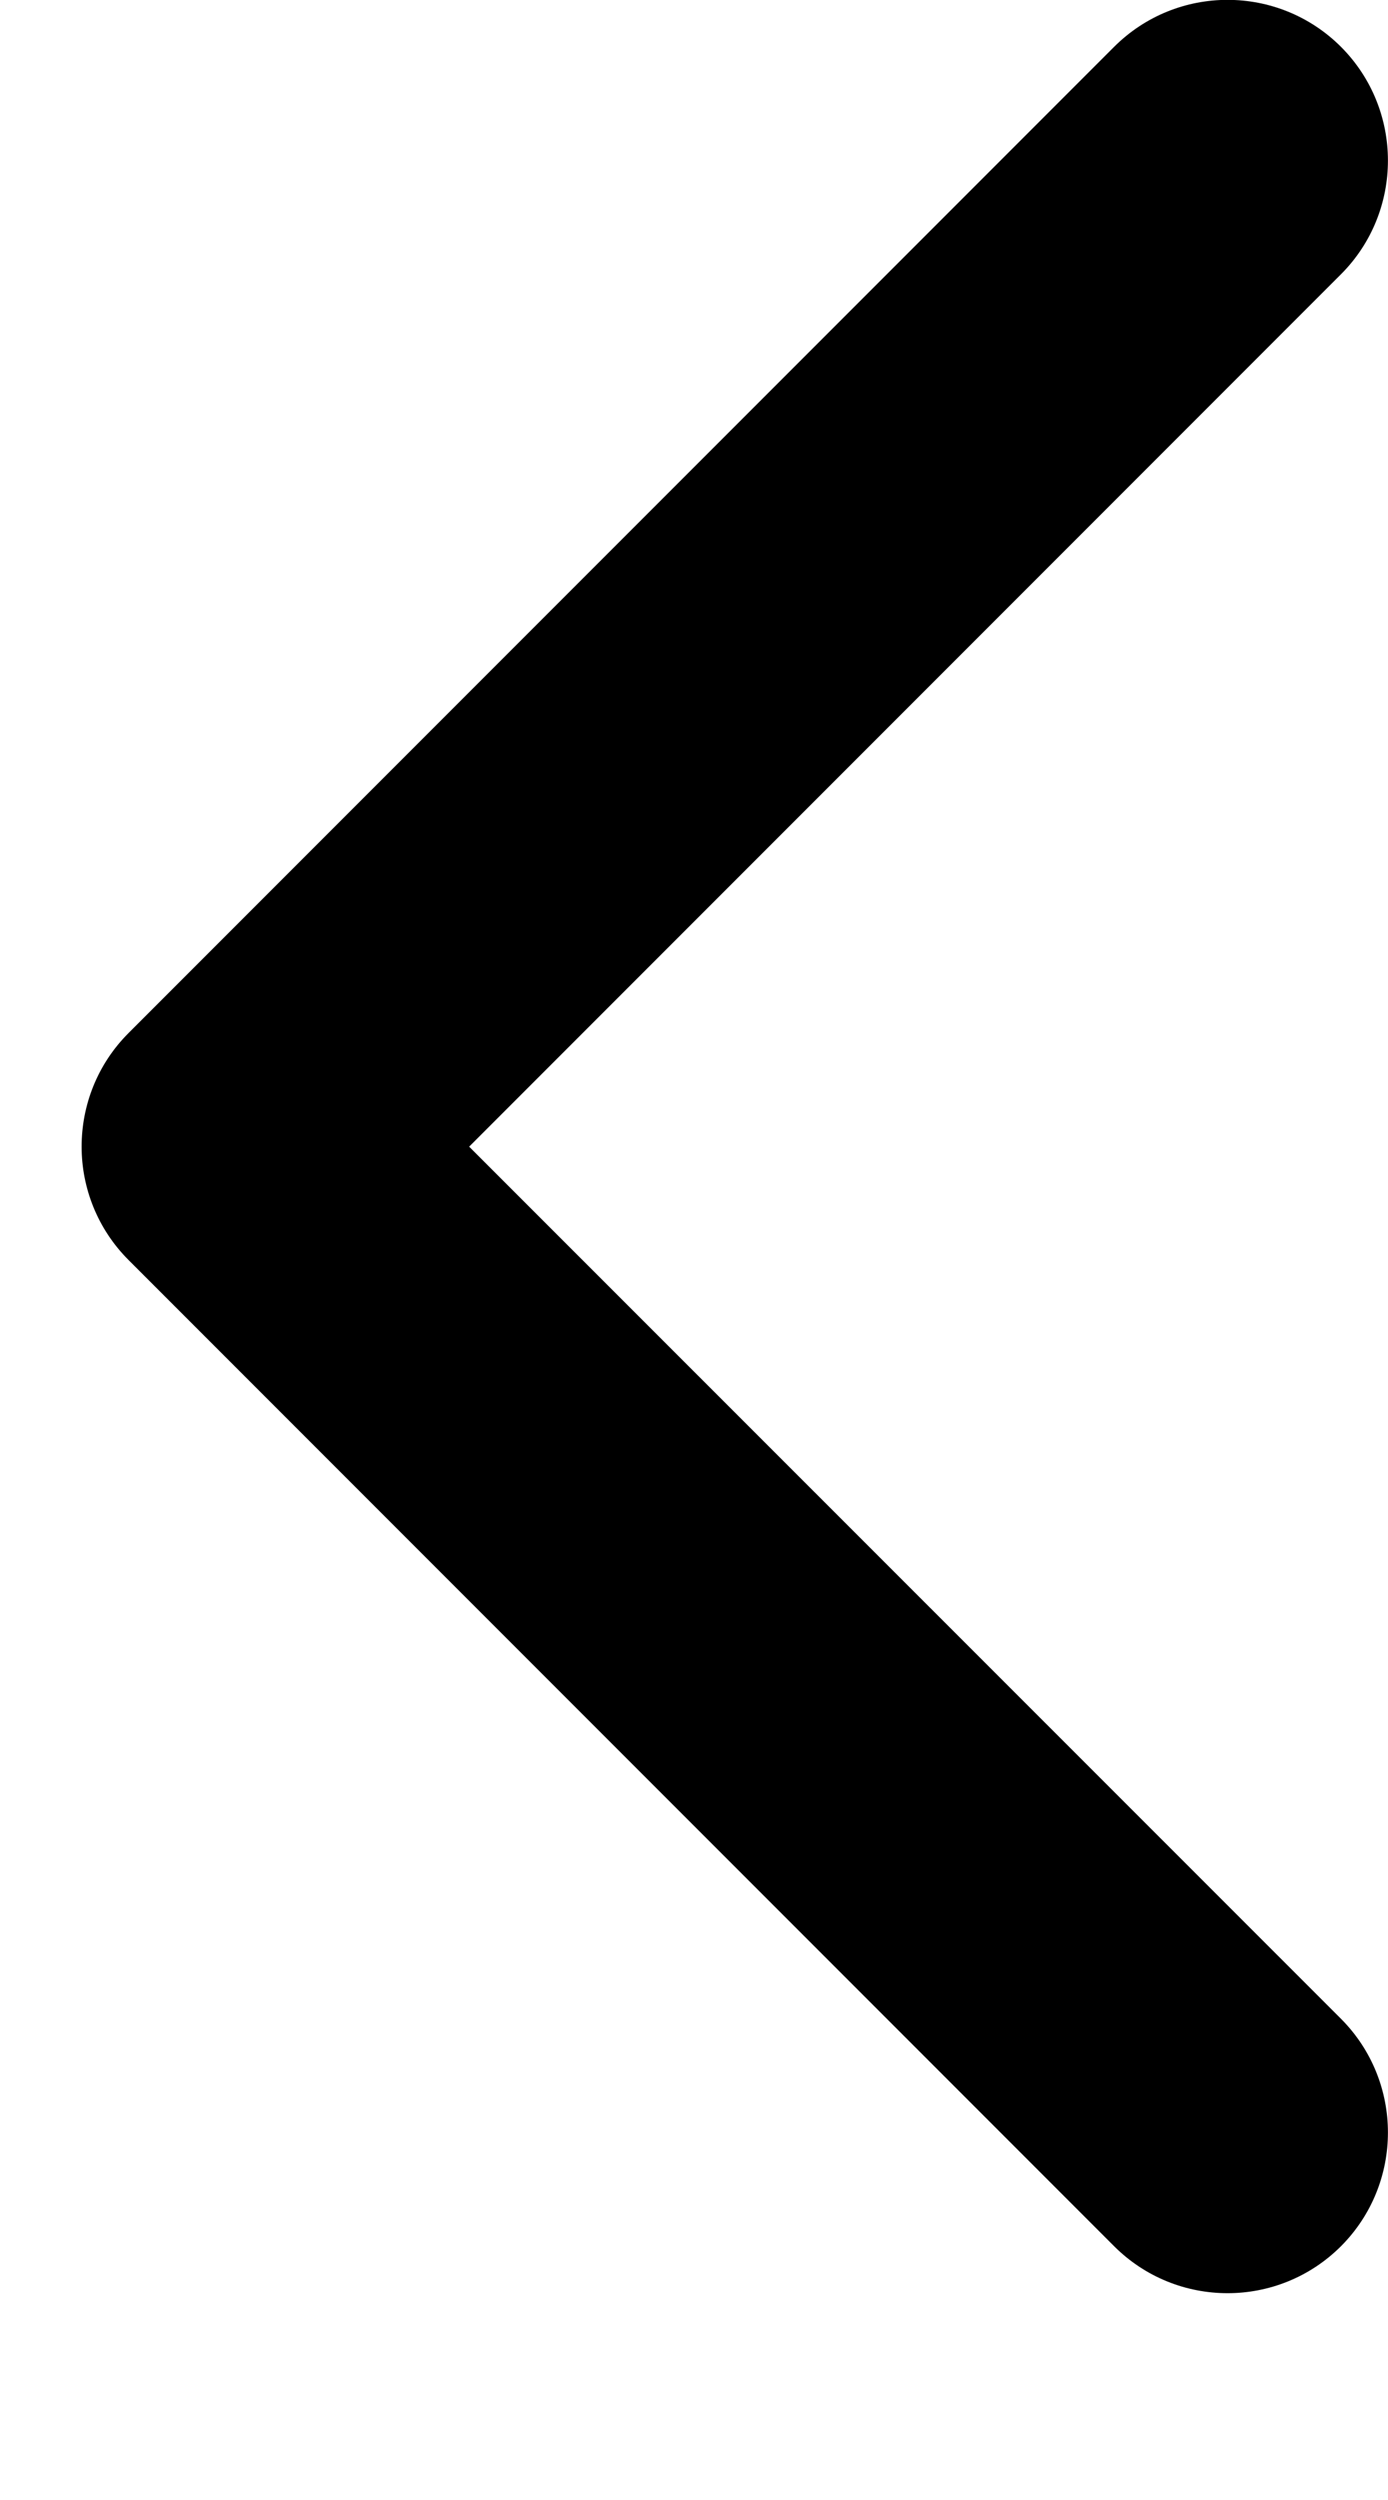 <svg width="5" height="9" viewBox="0 0 5 9" fill="none" xmlns="http://www.w3.org/2000/svg">
<path d="M0.294 4.128C0.294 4.276 0.351 4.424 0.463 4.536L4.013 8.086C4.239 8.312 4.605 8.312 4.831 8.086C5.056 7.86 5.056 7.494 4.831 7.268L1.69 4.128L4.831 0.987C5.056 0.761 5.056 0.395 4.831 0.169C4.605 -0.057 4.239 -0.057 4.013 0.169L0.463 3.719C0.35 3.832 0.294 3.98 0.294 4.128Z" fill="black"/>
</svg>